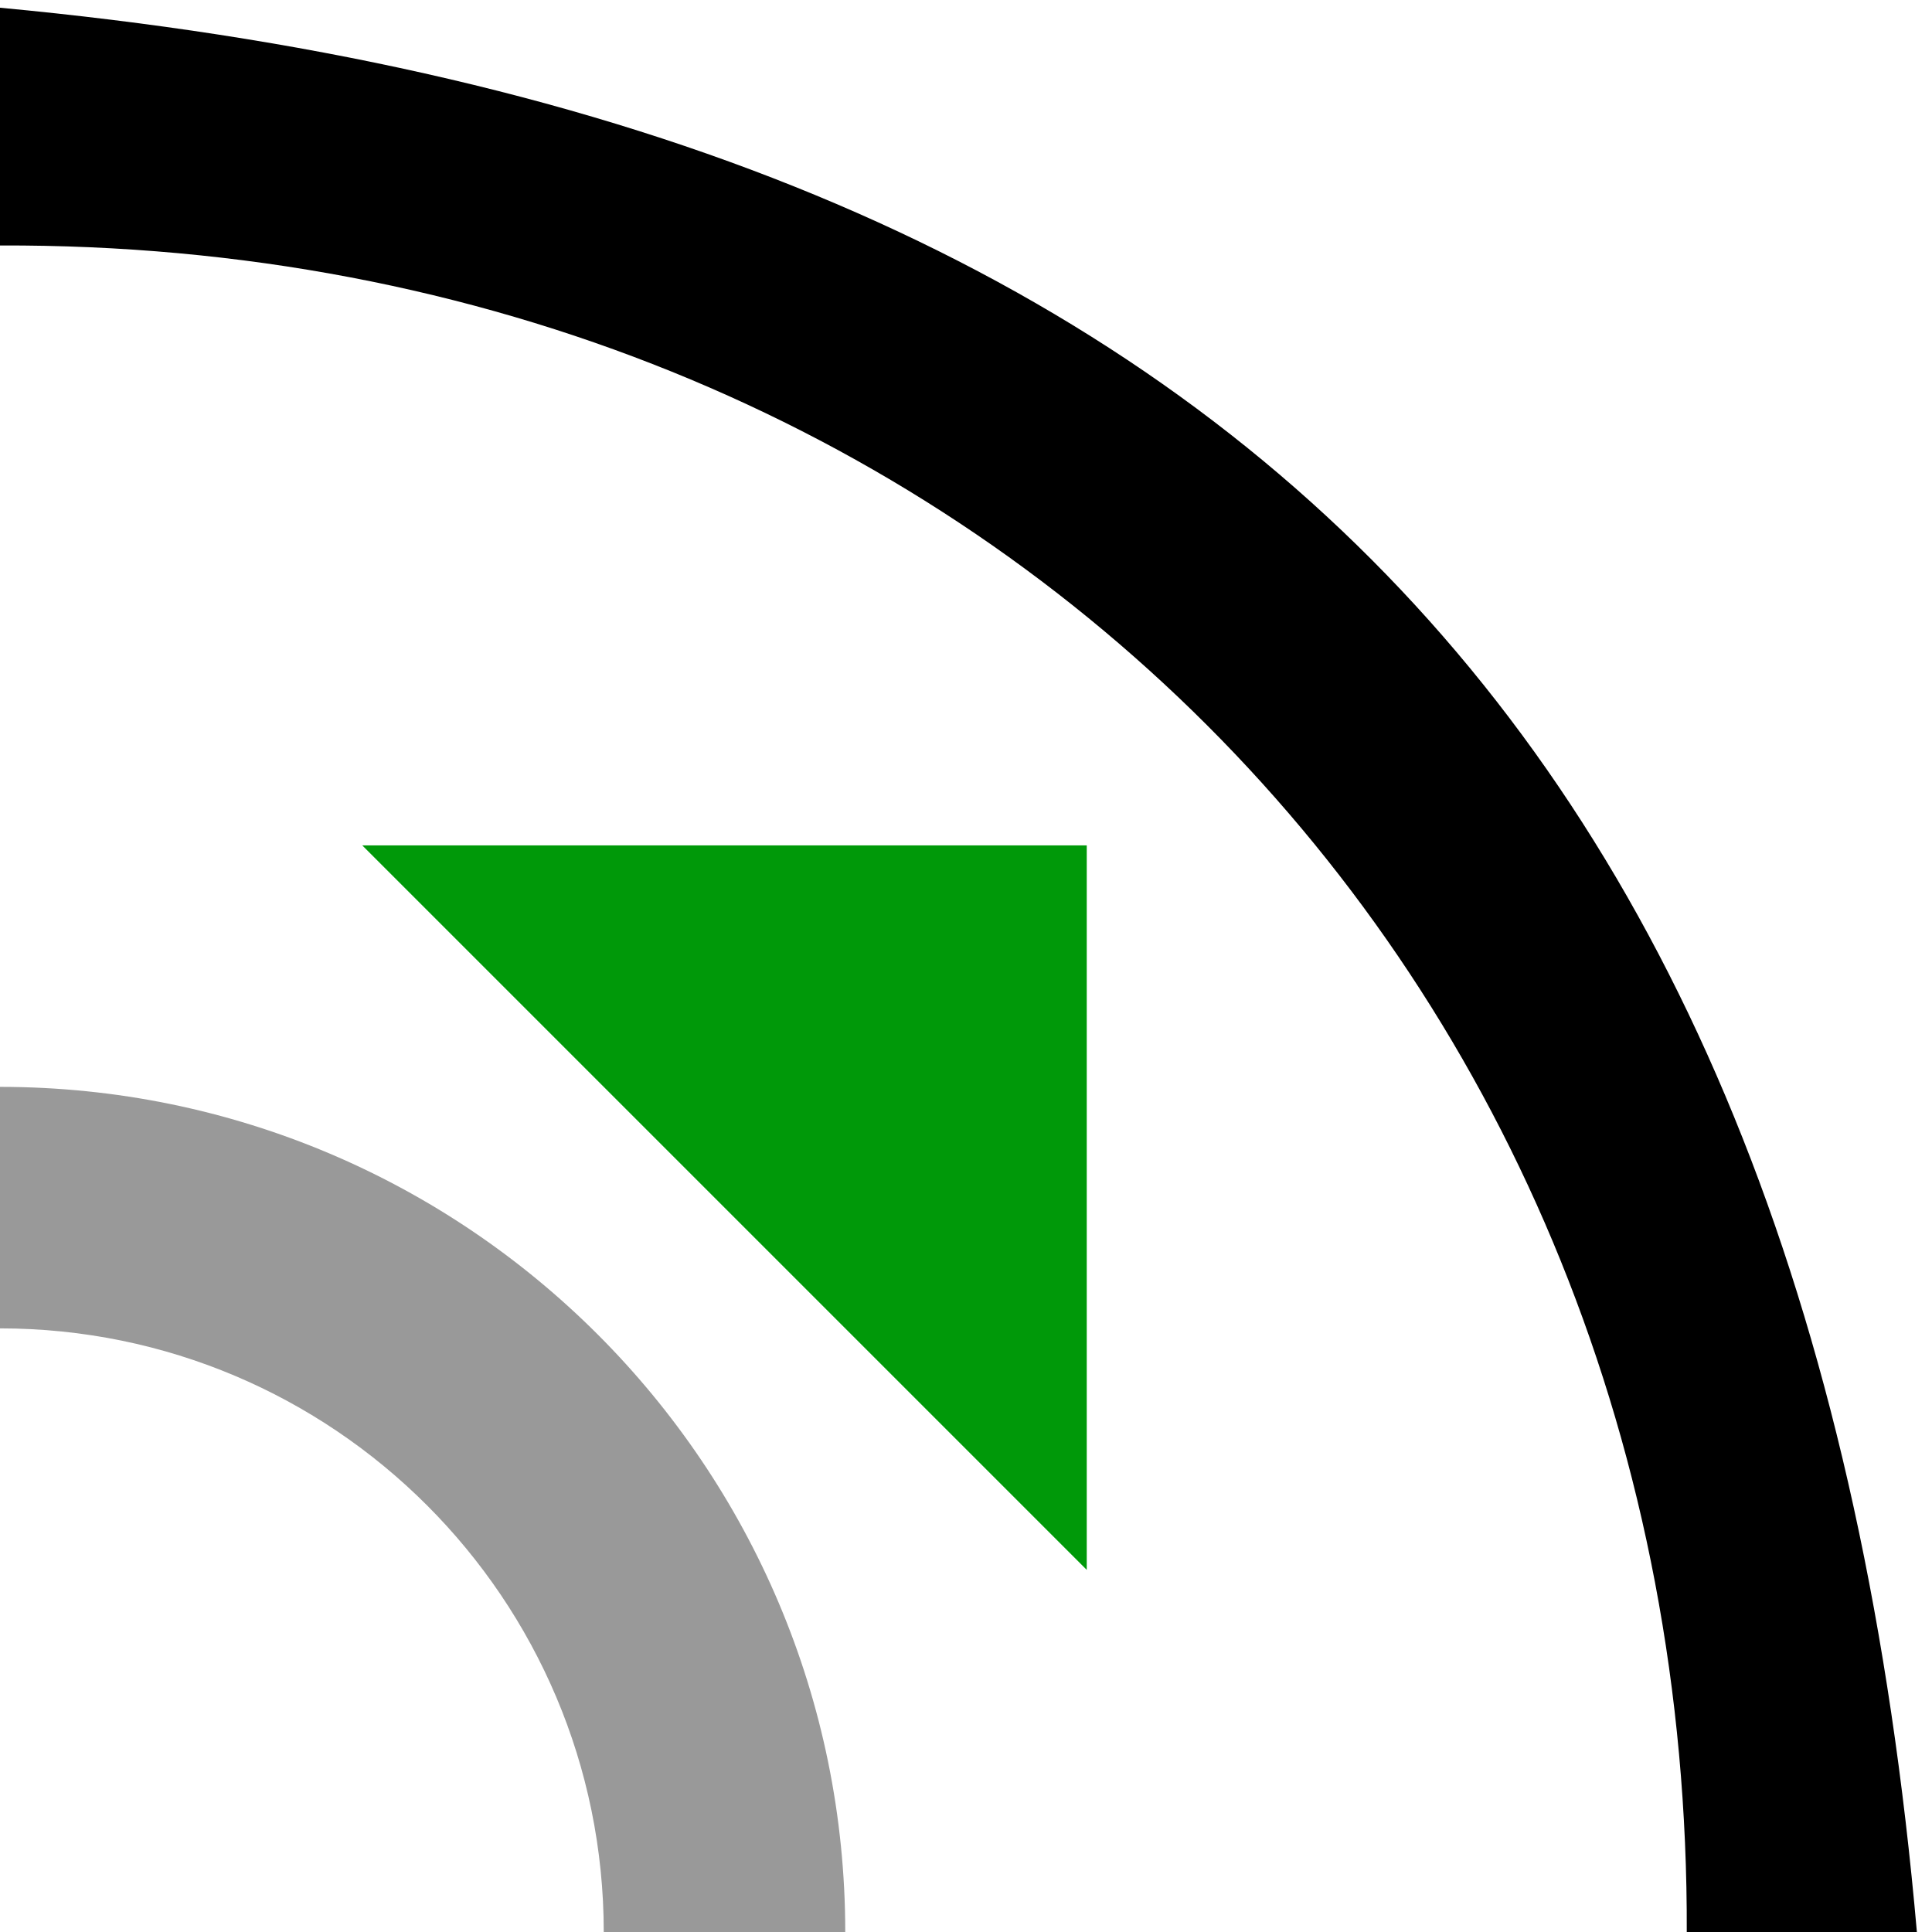<?xml version="1.0" encoding="UTF-8" standalone="no"?>
<svg
   xmlns:dc="http://purl.org/dc/elements/1.1/"
   xmlns:cc="http://creativecommons.org/ns#"
   xmlns:rdf="http://www.w3.org/1999/02/22-rdf-syntax-ns#"
   xmlns:svg="http://www.w3.org/2000/svg"
   xmlns="http://www.w3.org/2000/svg"
   xmlns:sodipodi="http://sodipodi.sourceforge.net/DTD/sodipodi-0.dtd"
   xmlns:inkscape="http://www.inkscape.org/namespaces/inkscape"
   inkscape:version="1.1-dev (6039630, 2019-12-20)"
   sodipodi:docname="path-outset-symbolic.svg"
   viewBox="0 0 16 16"
   height="16"
   width="16"
   id="svg1"
   version="1.1">
  <defs
     id="defs1896" />
  <style
     id="s0">
.success { fill:#009909; }
.warning { fill:#FF1990; }
.error { fill:#00AAFF; }
</style>
  <style
     id="s2">
@import '../../highlights.css';
</style>
  <sodipodi:namedview
     inkscape:document-rotation="0"
     inkscape:current-layer="svg1"
     inkscape:window-maximized="1"
     inkscape:window-y="-6"
     inkscape:window-x="65"
     inkscape:window-height="890"
     inkscape:window-width="1296"
     inkscape:cy="8"
     inkscape:cx="8"
     inkscape:zoom="43.25"
     showgrid="true"
     id="namedview"
     guidetolerance="10"
     gridtolerance="10"
     objecttolerance="10">
    <inkscape:grid
       id="grid"
       type="xygrid" />
  </sodipodi:namedview>
  <g
     id="path-outset"
     inkscape:label="00084"
     transform="matrix(1,0,0,1,-165,-747.361)">
    <path
       style="opacity:0;fill:none"
       d="m 165,747.362 h 16 v 16 h -16 z"
       id="rect19563"
       inkscape:connector-curvature="0" />
    <path
       inkscape:connector-curvature="0"
       id="path19594"
       d="m 165,747.425 v 1.969 c 8,-0.031 14,5.969 13.969,13.969 h 1.906 c -0.875,-10 -5.875,-15 -15.875,-15.938 z"
       style="opacity:1" />
    <path
       class="success"
       inkscape:connector-curvature="0"
       id="path19605"
       d="m 168,754.362 6,6 v -6 z"
       style="opacity:1" />
    <path
       id="path19607"
       d="m 165,756.362 v 2 c 2.761,0 5,2.239 5,5 h 2 c 0,-3.866 -3.134,-7 -7,-7 z"
       style="opacity:0.4"
       inkscape:connector-curvature="0" />
  </g>
</svg>
